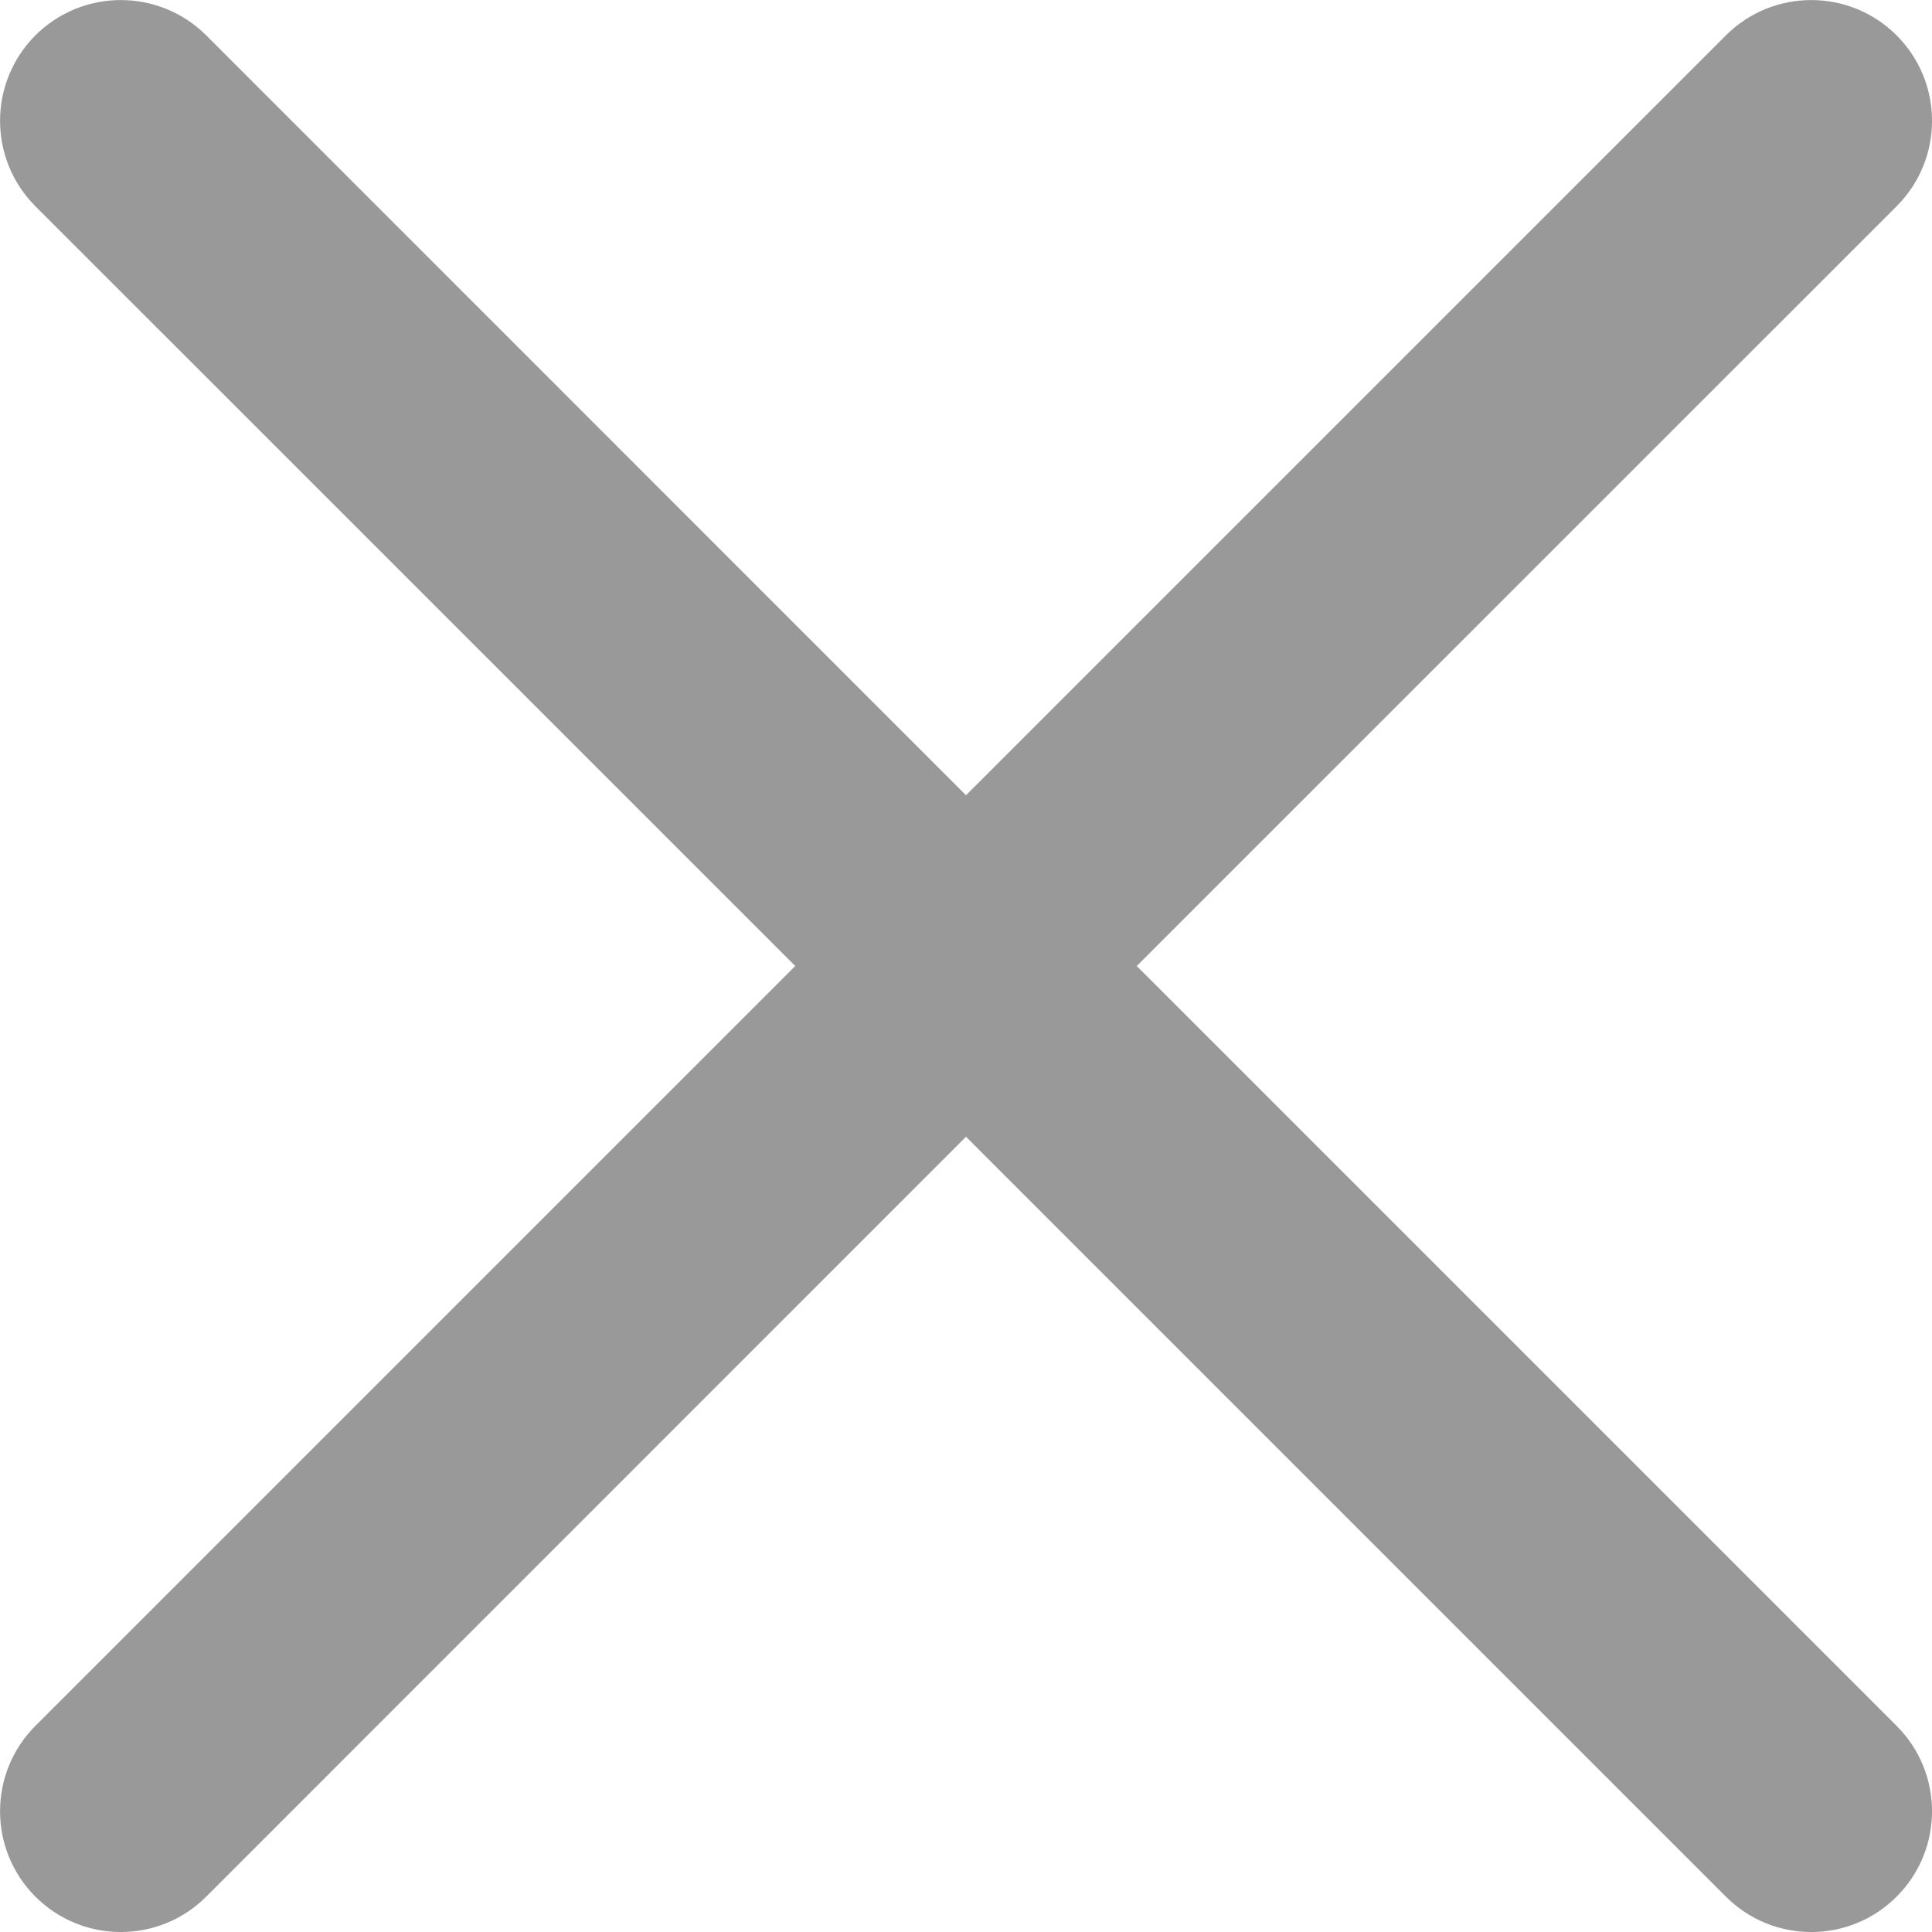 <svg width="16" height="16" viewBox="0 0 16 16" fill="none" xmlns="http://www.w3.org/2000/svg">
<g clip-path="url(#clip0_71_99)">
<path d="M9.414 8L15.707 1.708C16.098 1.317 16.098 0.684 15.707 0.293C15.317 -0.097 14.683 -0.097 14.293 0.293L8 6.586L1.708 0.293C1.317 -0.097 0.684 -0.097 0.293 0.293C-0.097 0.684 -0.097 1.317 0.293 1.708L6.586 8L0.293 14.293C-0.097 14.683 -0.097 15.317 0.293 15.707C0.684 16.098 1.317 16.098 1.708 15.707L8 9.414L14.293 15.707C14.683 16.098 15.317 16.098 15.707 15.707C16.098 15.317 16.098 14.683 15.707 14.293L9.414 8Z" fill="#999999"/>
</g>
<defs>
<clipPath id="clip0_71_99">
<rect width="16" height="16" fill="white"/>
</clipPath>
</defs>
</svg>
